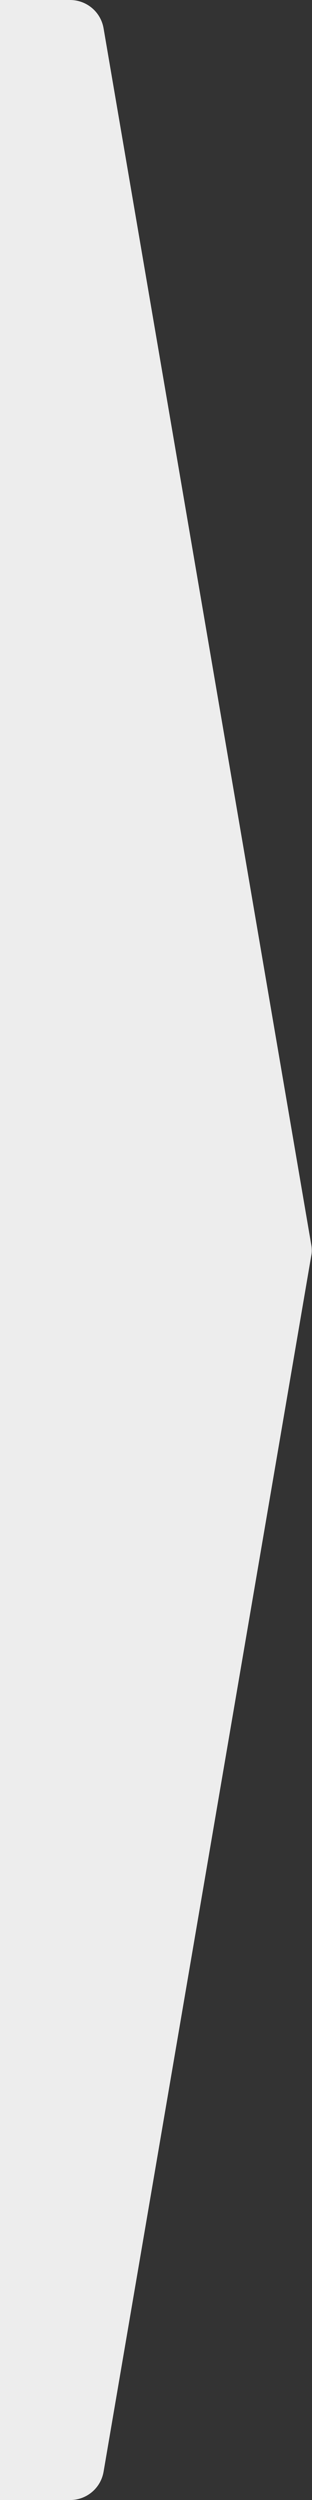 <?xml version="1.0" encoding="utf-8"?>
<!-- Generator: Adobe Illustrator 26.0.1, SVG Export Plug-In . SVG Version: 6.00 Build 0)  -->
<svg version="1.1" id="Layer_1" xmlns="http://www.w3.org/2000/svg" xmlns:xlink="http://www.w3.org/1999/xlink" x="0px" y="0px"
	 viewBox="0 0 78.9 632" style="enable-background:new 0 0 78.9 632;" xml:space="preserve">
<rect x="0" y="0" width="78.9" height="632" fill="#333333" stroke="none"/>
<style type="text/css">
	.st0{fill:#EDEDED;}
</style>
<path class="st0" d="M17.7,632H0V0h17.7c4.2,0,7.8,3,8.5,7.2l52.5,307.4c0.2,1,0.2,2,0,2.9L26.2,624.8C25.5,629,21.9,632,17.7,632z"
	/>
</svg>

